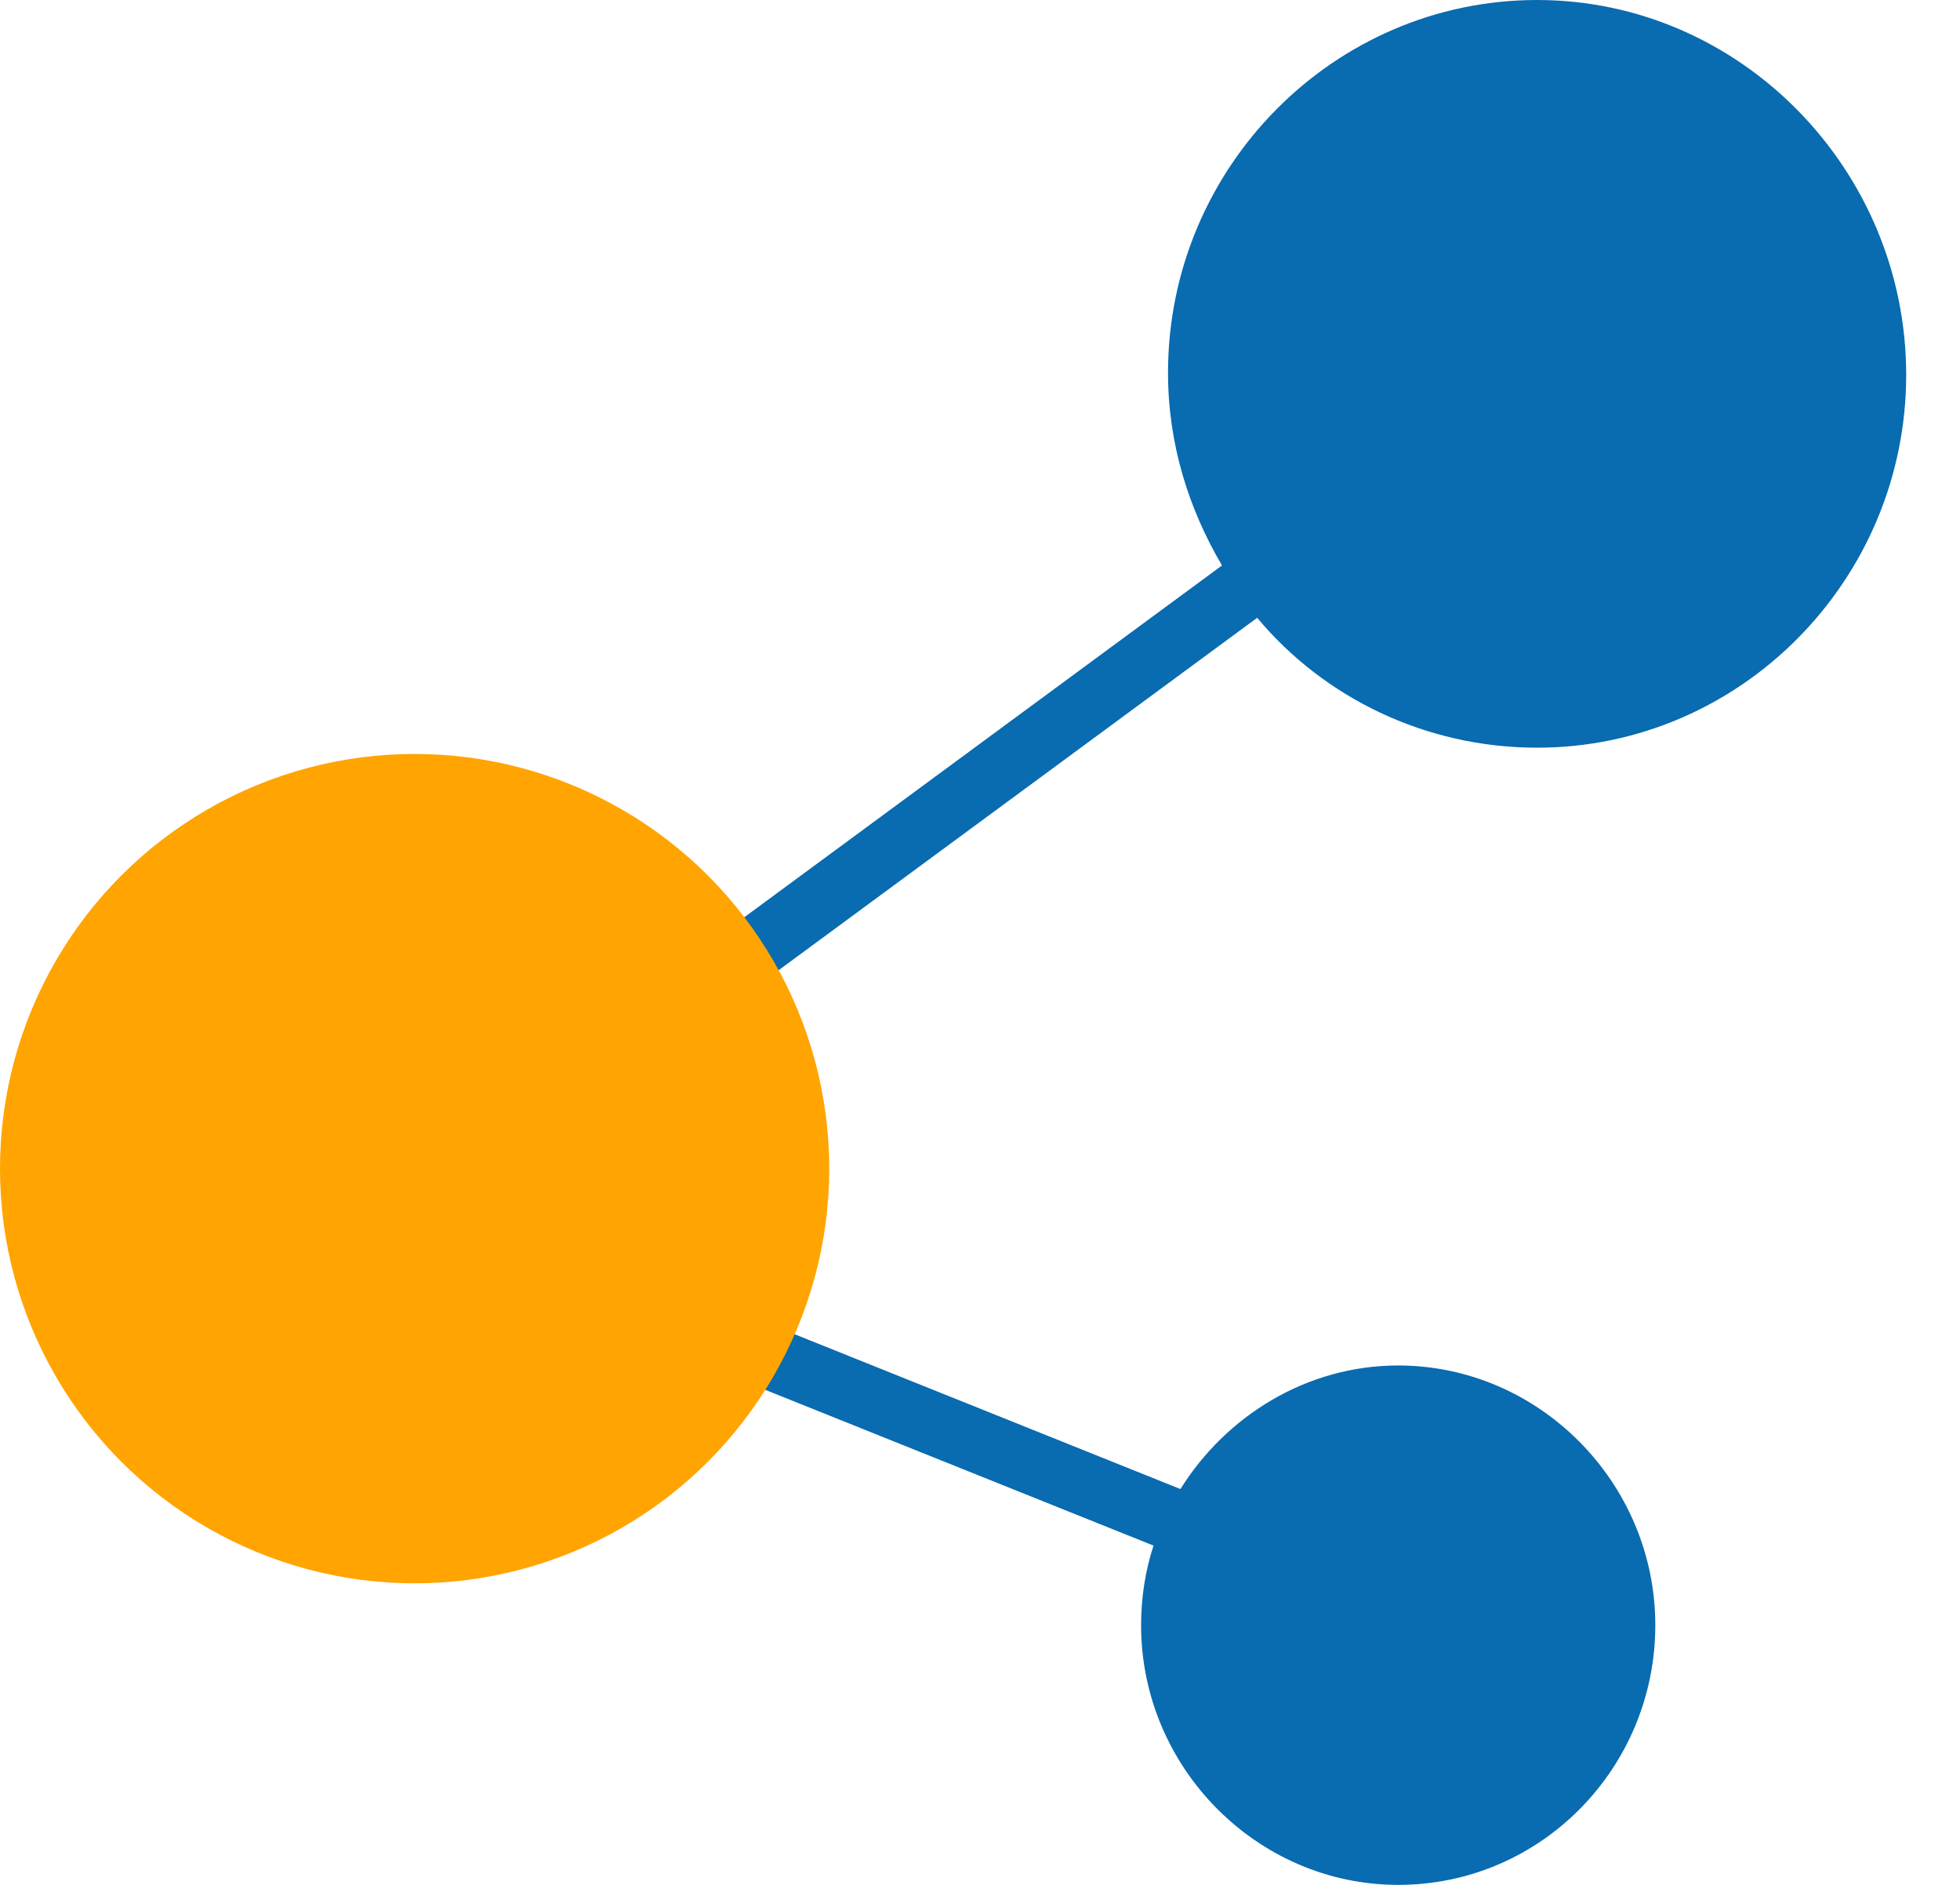 <?xml version="1.0" encoding="UTF-8"?>
<svg width="26px" height="25px" viewBox="0 0 26 25" version="1.1" xmlns="http://www.w3.org/2000/svg" xmlns:xlink="http://www.w3.org/1999/xlink">
    <!-- Generator: Sketch 49.1 (51147) - http://www.bohemiancoding.com/sketch -->
    <title>share</title>
    <desc>Created with Sketch.</desc>
    <defs></defs>
    <g id="Page-1" stroke="none" stroke-width="1" fill="none" fill-rule="evenodd">
        <g id="VideoTourLandingPage" transform="translate(-781, -2589)">
            <g id="share" transform="translate(781, 2589)">
                <g transform="translate(1, 0)" fill="#096BB0" fill-rule="nonzero" id="Shape">
                    <path d="M19.39,9.917 C22.085,9.917 24.286,7.694 24.286,4.972 C24.286,2.25 22.085,0 19.39,0 C16.695,0 14.494,2.222 14.494,4.944 C14.494,5.889 14.769,6.75 15.21,7.5 L8.004,12.806 C7.178,11.806 5.941,11.194 4.538,11.194 C2.035,11.194 0,13.25 0,15.778 C0,18.306 2.035,20.361 4.538,20.361 C6.188,20.361 7.619,19.472 8.416,18.139 L14.302,20.5 C14.192,20.833 14.137,21.194 14.137,21.556 C14.137,23.444 15.677,25 17.547,25 C19.445,25 20.958,23.444 20.958,21.556 C20.958,19.667 19.418,18.111 17.547,18.111 C16.337,18.111 15.265,18.778 14.659,19.75 L8.774,17.389 C8.966,16.889 9.076,16.333 9.076,15.778 C9.076,14.944 8.856,14.167 8.471,13.5 L15.677,8.194 C16.557,9.25 17.905,9.917 19.39,9.917 Z"></path>
                </g>
                <circle id="Oval-2" fill="#FFA400" cx="5.5" cy="15.5" r="5.5"></circle>
            </g>
        </g>
    </g>
</svg>